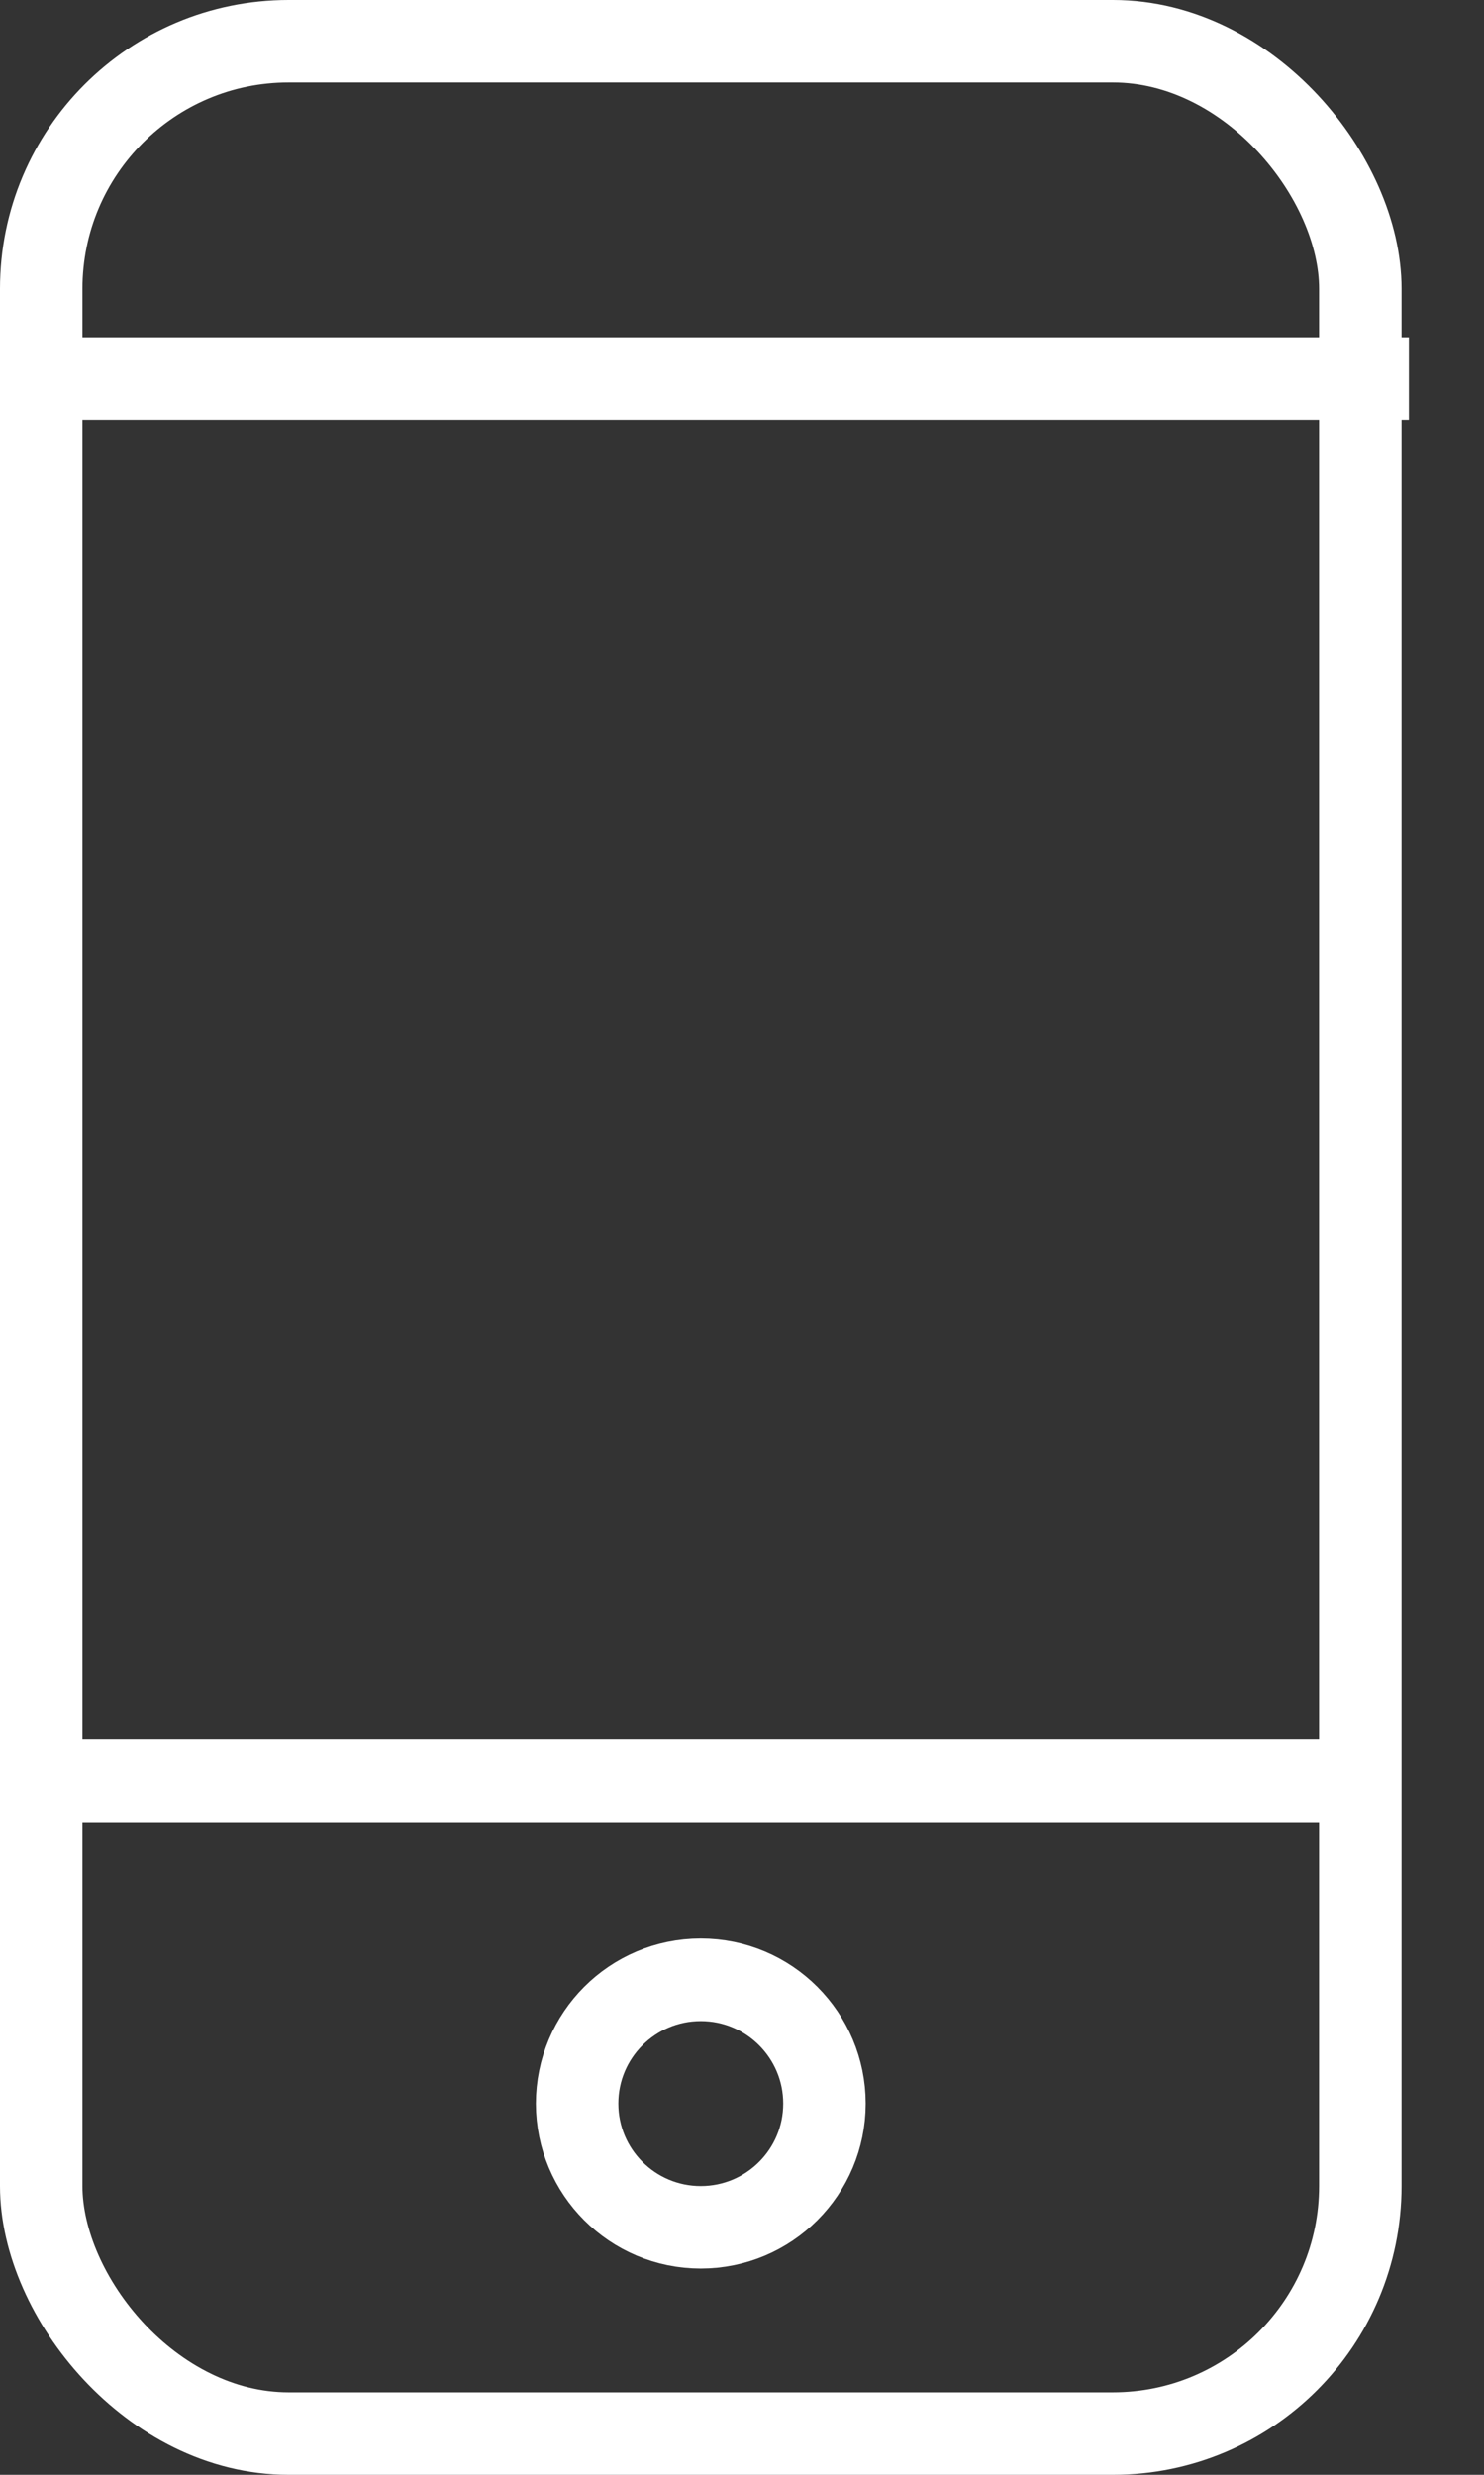 <svg xmlns="http://www.w3.org/2000/svg" width="18" height="30"><rect width="100%" height="100%" fill="#333333" stroke="none"/><g fill="none" fill-rule="evenodd" stroke="#FFF"><path stroke-linecap="square" d="M1.459 21.588h14.137m-14.232-17h15.225"/><circle cx="8.5" cy="25.5" r="1.5"/><rect width="16" height="29" x=".5" y=".5" rx="3"/></g></svg>